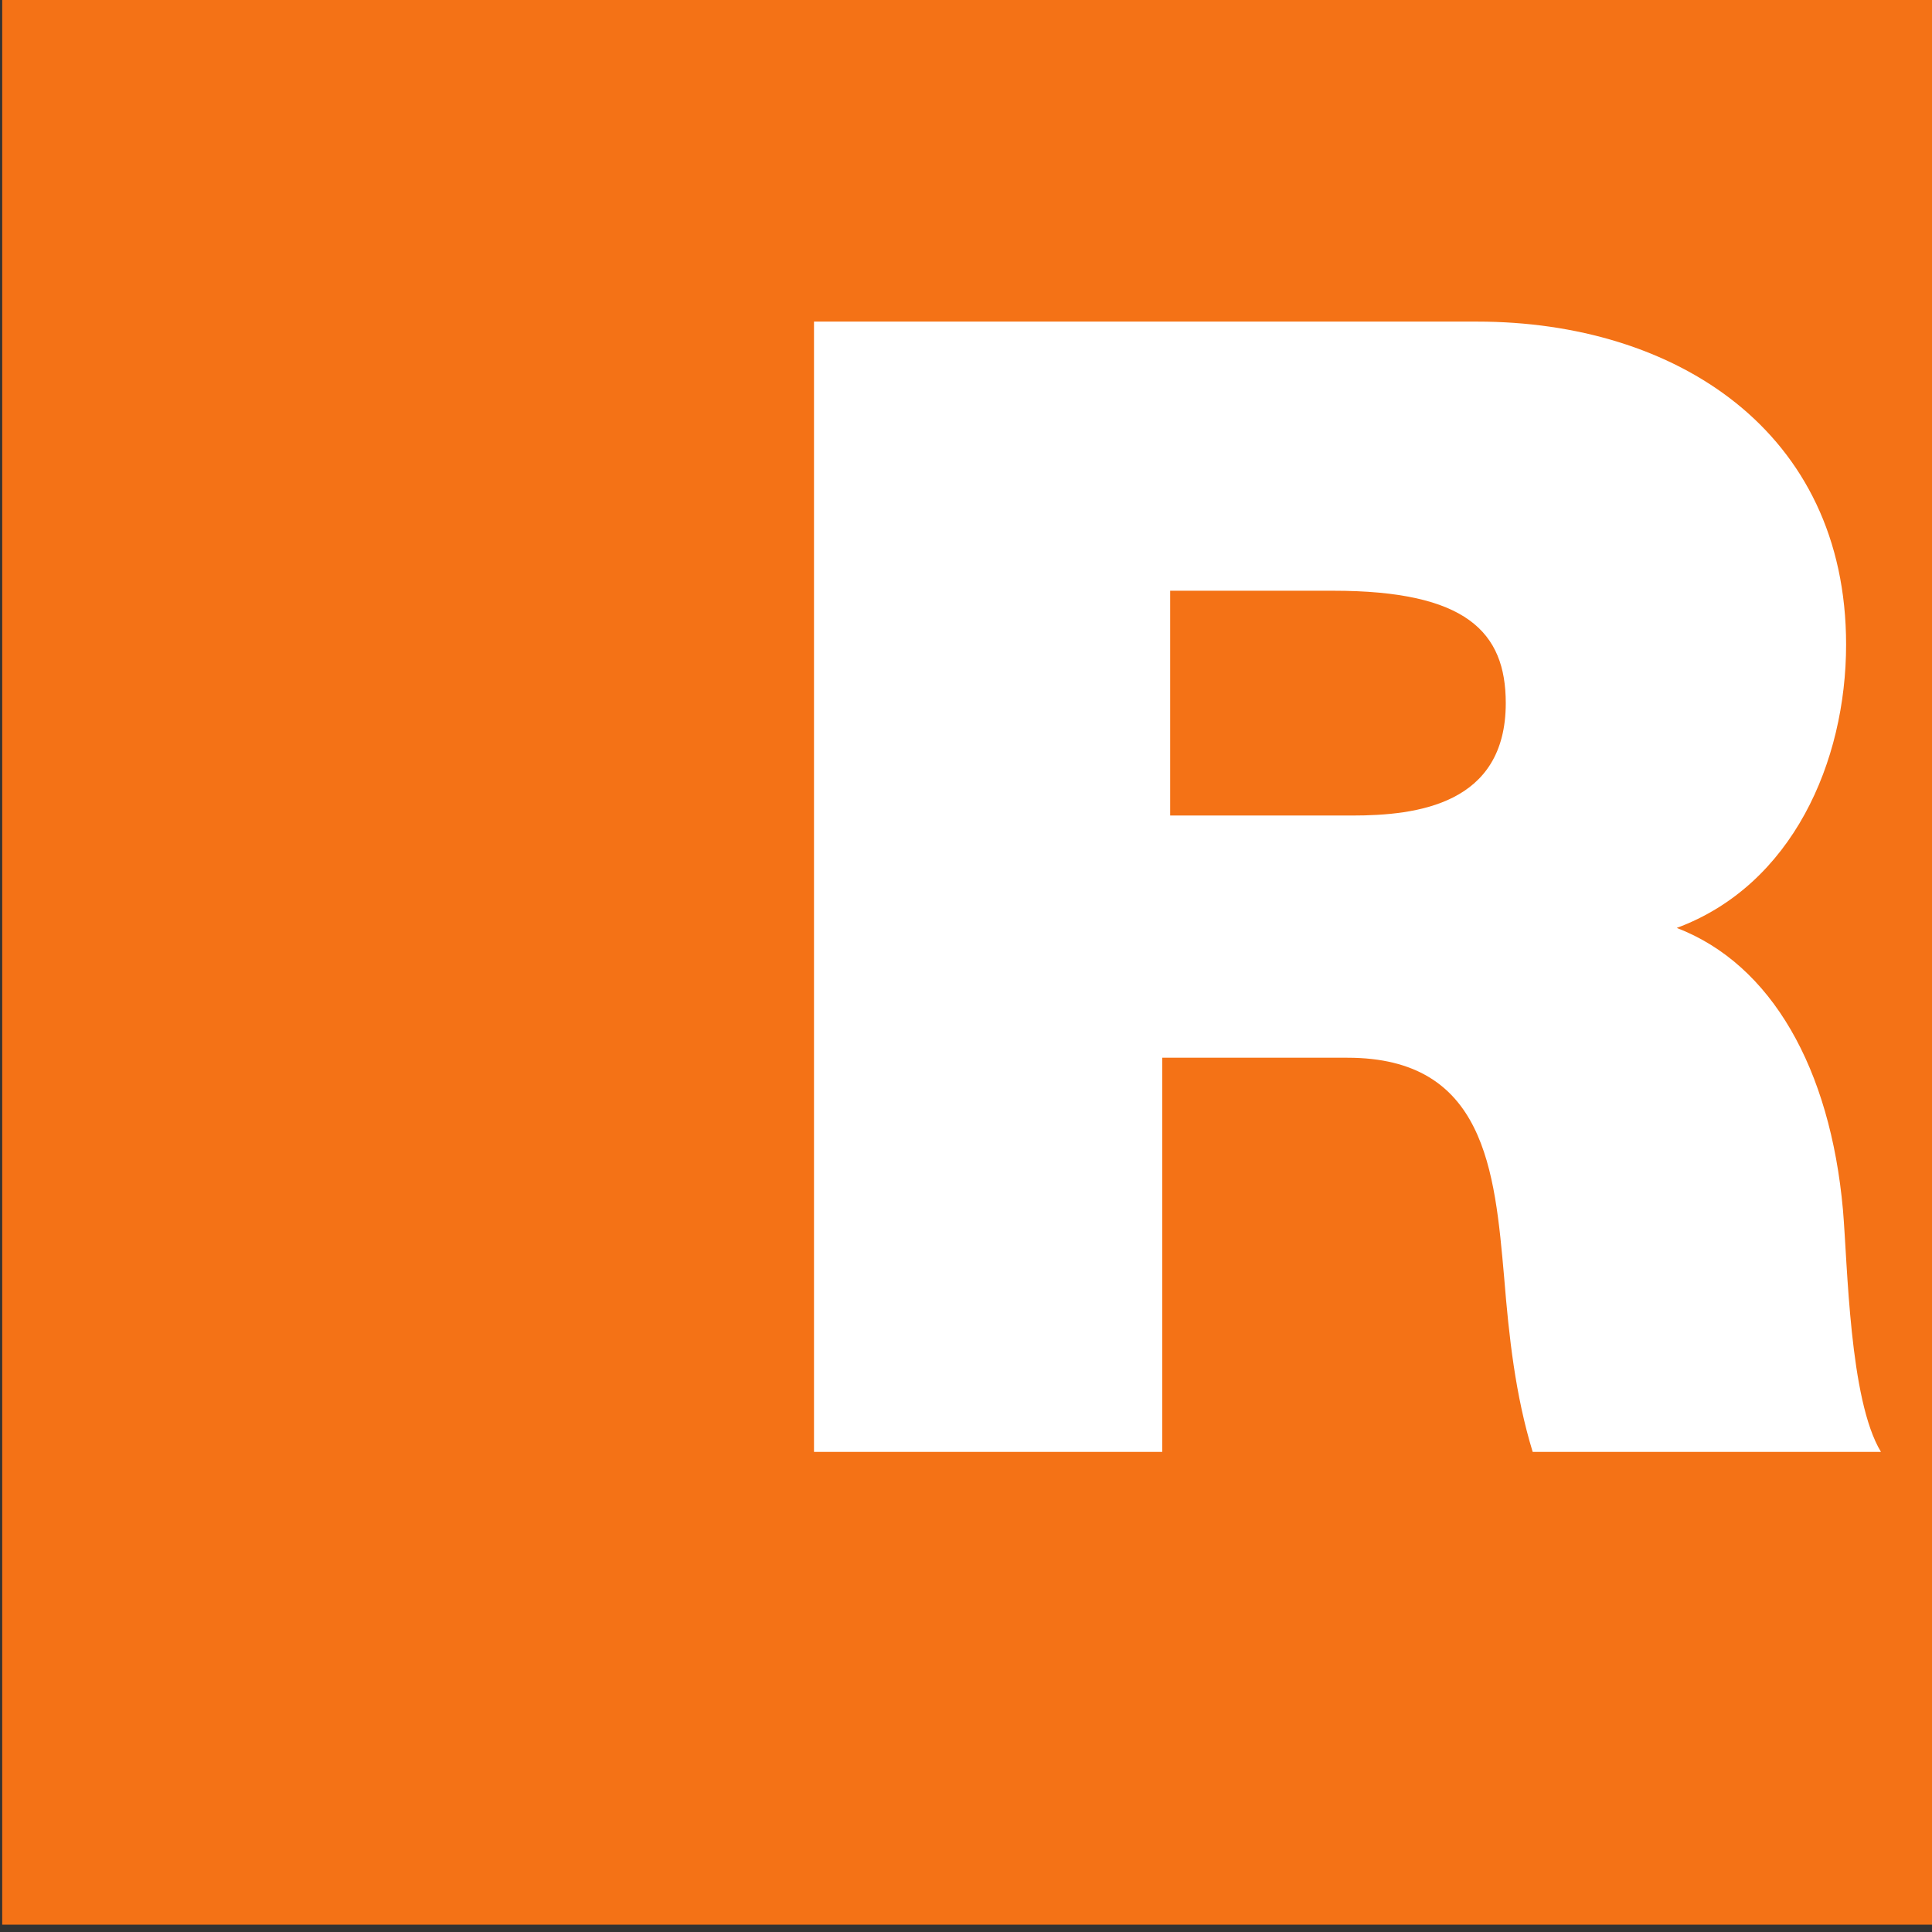 <?xml version="1.0" encoding="UTF-8" standalone="no"?>
<svg
   xmlns:dc="http://purl.org/dc/elements/1.1/"
   xmlns:cc="http://creativecommons.org/ns#"
   xmlns:rdf="http://www.w3.org/1999/02/22-rdf-syntax-ns#"
   xmlns:svg="http://www.w3.org/2000/svg"
   xmlns="http://www.w3.org/2000/svg"
   id="svg8"
   version="1.1"
   viewBox="0 0 23 23"
   height="64"
   width="64">
  <rect x="0" y="0" width="23" height="23" fill="#333333" stroke="none"/>
  <defs
     id="defs2">
    <clipPath
       clipPathUnits="userSpaceOnUse"
       id="clipPath833">
      <path
         d="M 0,841.89 H 595.276 V 0 H 0 Z"
         id="path831" />
    </clipPath>
  </defs>
  <g
     transform="translate(-284.276,-250.776)"
     id="layer1">
    <g
       transform="matrix(0.353,0,0,-0.353,267.989,471.603)"
       id="g827">
      <g
         transform="translate(-150.765,22.728)"
         id="g829"
         clip-path="url(#clipPath833)">
        <g
           style="stroke-width:2.037"
           transform="matrix(0.491,0,0,0.491,56.389,298.528)"
           id="g1309">
          <path
             id="path1013"
             style="fill:#f47216;fill-opacity:1;fill-rule:nonzero;stroke:none;stroke-width:2.037"
             d="M 286.332,620.787 H 419.527 V 487.592 H 286.332 Z" />
          <g
             style="stroke-width:2.037"
             transform="translate(342.091,520.066)"
             id="g1015">
            <path
               id="path1017"
               style="fill:#ffffff;fill-opacity:1;fill-rule:nonzero;stroke:none;stroke-width:2.037"
               d="M 0,0 H 23.918 V 27.072 H 36.64 c 9.461,0 10.113,-7.719 10.765,-15.112 C 47.731,7.937 48.166,3.913 49.362,0 H 73.283 C 71.108,3.588 71,12.829 70.673,16.635 69.803,26.313 65.78,33.488 59.257,35.988 67.194,38.925 70.89,47.406 70.89,55.451 70.89,70.13 59.147,77.633 45.556,77.633 H 0 Z m 24.463,59.148 h 11.201 c 9.133,0 11.85,-2.826 11.85,-7.719 0,-6.96 -6.088,-7.721 -10.546,-7.721 H 24.463 Z" />
          </g>
        </g>
      </g>
    </g>
  </g>
</svg>
